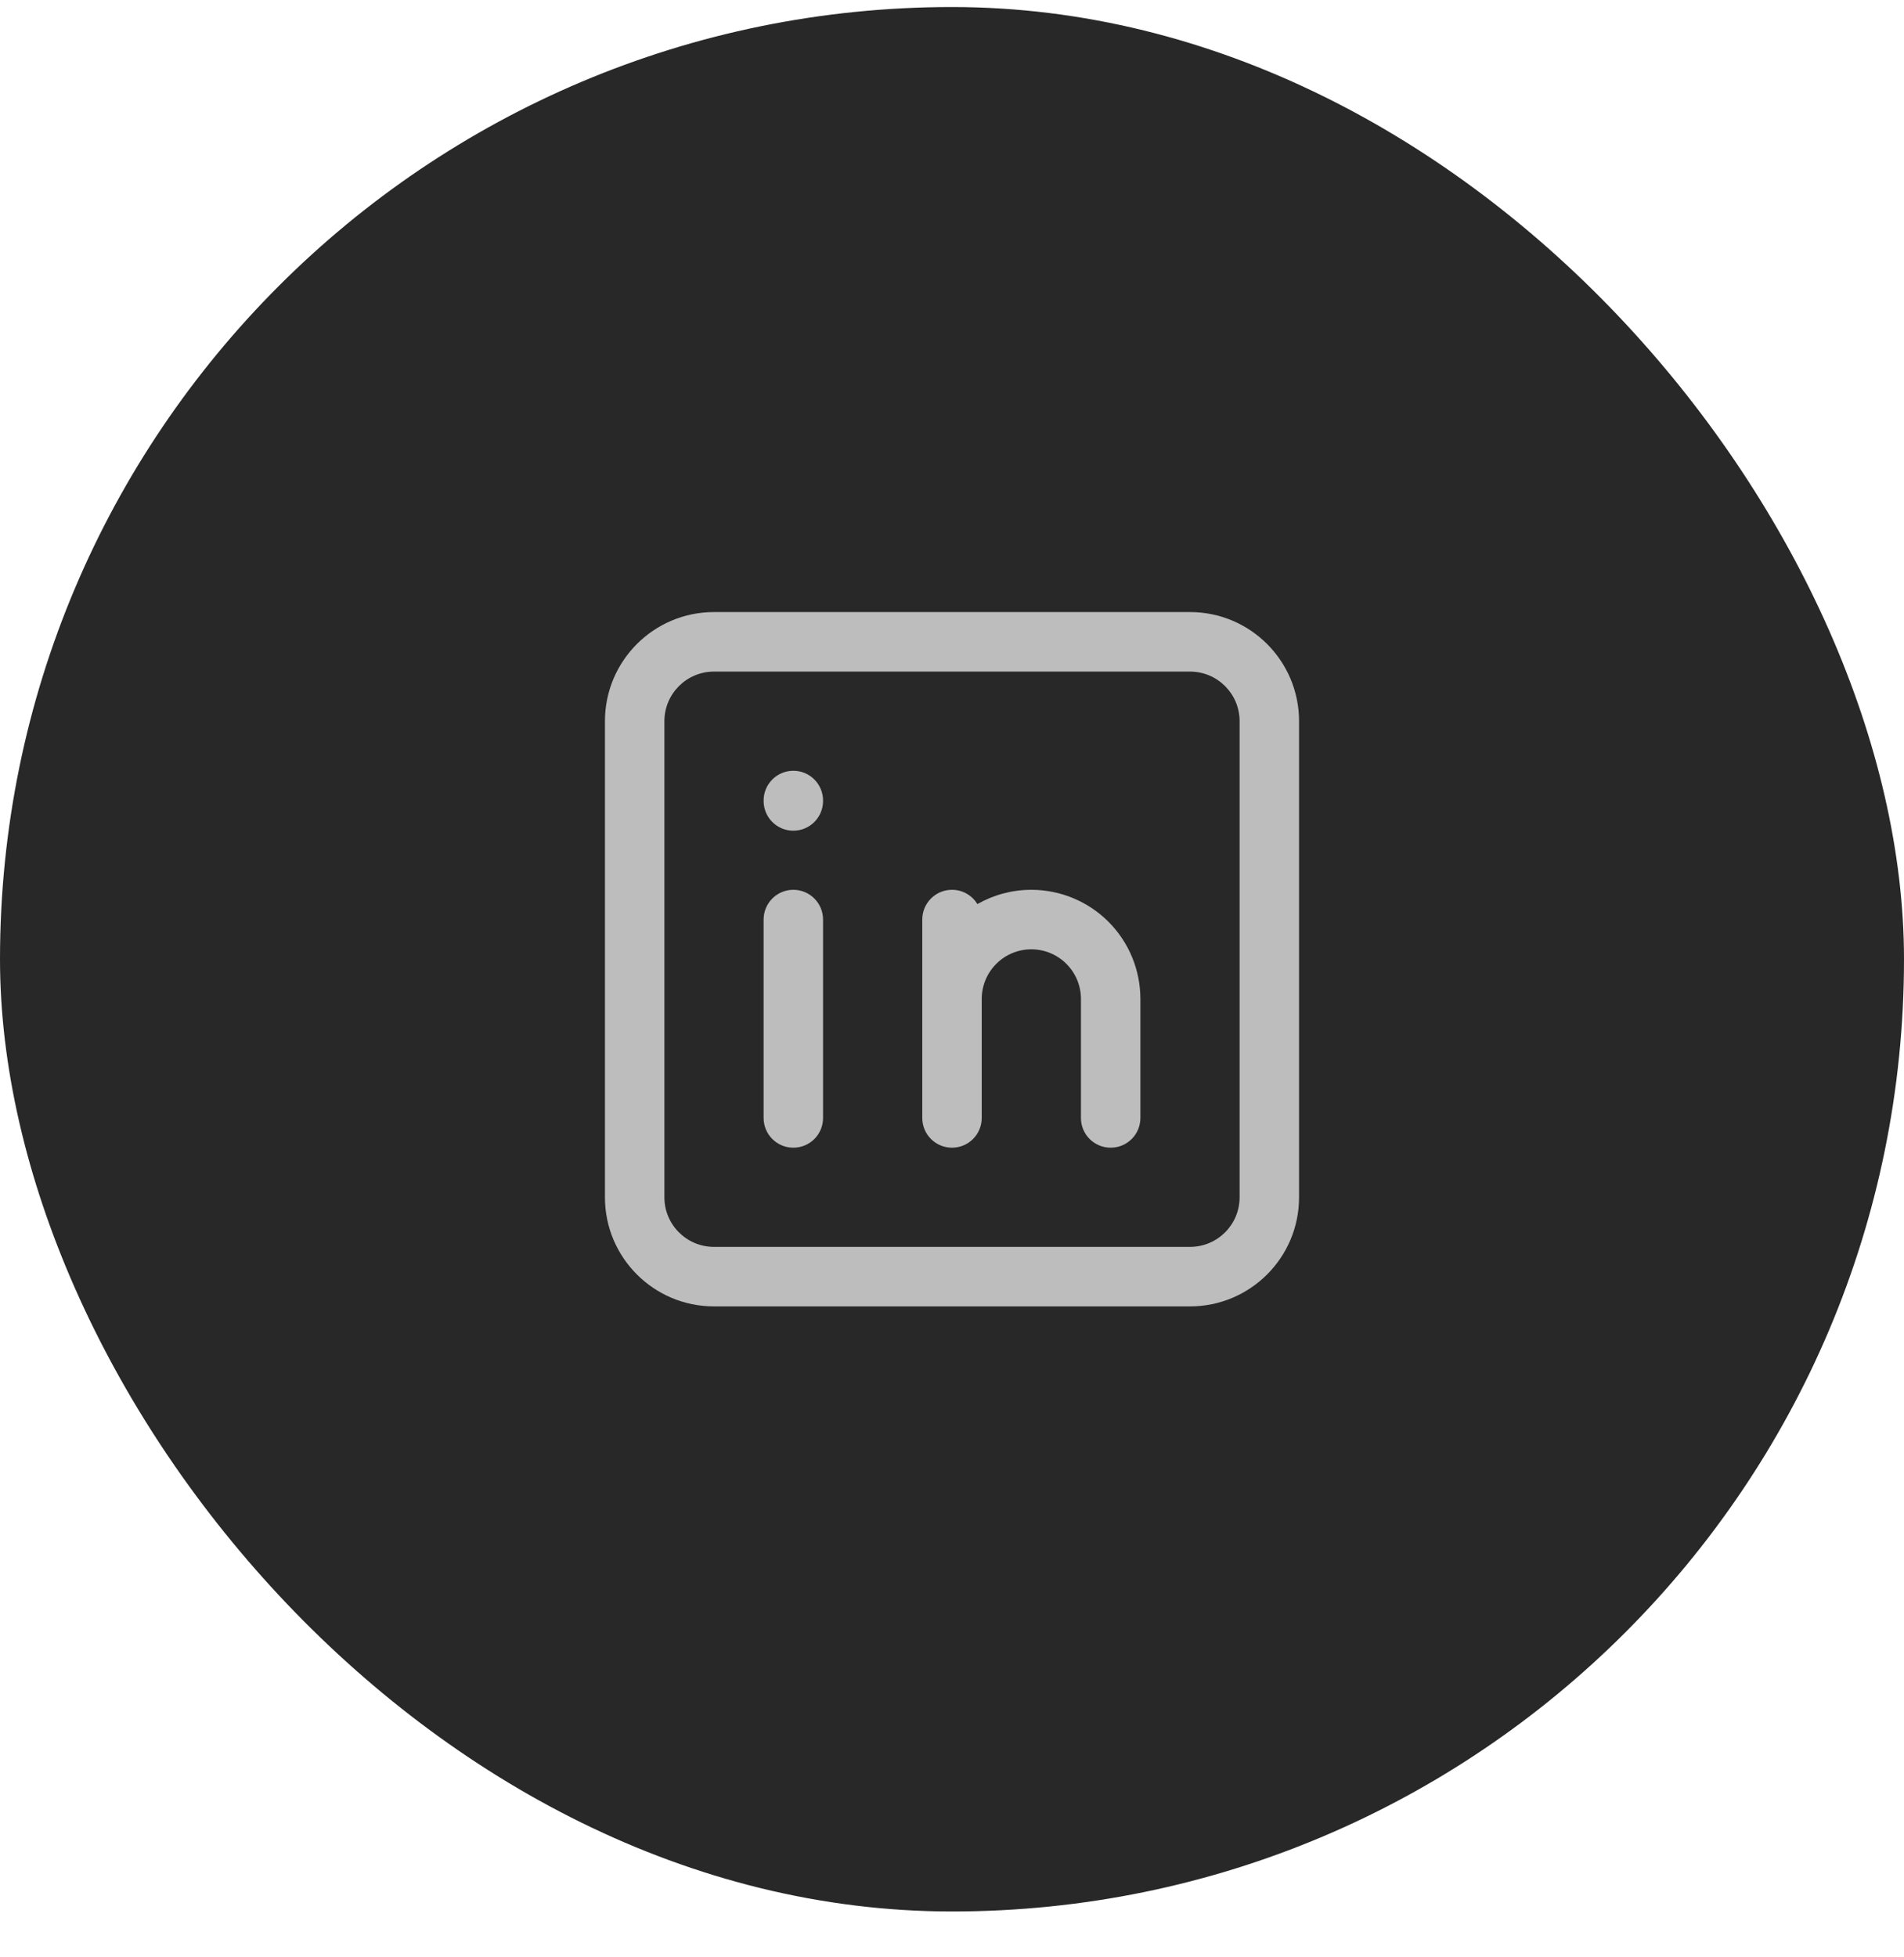 <svg width="36" height="37" viewBox="0 0 36 37" fill="none" xmlns="http://www.w3.org/2000/svg">
<rect y="0.133" width="36" height="36" rx="18" fill="#282828"/>
<path fill-rule="evenodd" clip-rule="evenodd" d="M13.5 12.695C12.982 12.695 12.562 13.115 12.562 13.633V22.633C12.562 23.151 12.982 23.57 13.5 23.57H22.5C23.018 23.57 23.438 23.151 23.438 22.633V13.633C23.438 13.115 23.018 12.695 22.5 12.695H13.5ZM11.438 13.633C11.438 12.494 12.361 11.57 13.5 11.57H22.5C23.639 11.57 24.562 12.494 24.562 13.633V22.633C24.562 23.772 23.639 24.695 22.5 24.695H13.5C12.361 24.695 11.438 23.772 11.438 22.633V13.633ZM15 16.82C15.311 16.82 15.562 17.072 15.562 17.383V21.133C15.562 21.444 15.311 21.695 15 21.695C14.689 21.695 14.438 21.444 14.438 21.133V17.383C14.438 17.072 14.689 16.82 15 16.82ZM15.562 15.133C15.562 14.822 15.311 14.57 15 14.57C14.689 14.57 14.438 14.822 14.438 15.133V15.14C14.438 15.451 14.689 15.703 15 15.703C15.311 15.703 15.562 15.451 15.562 15.14V15.133ZM18.48 17.09C18.382 16.928 18.203 16.82 18 16.82C17.689 16.82 17.438 17.072 17.438 17.383V18.883V21.133C17.438 21.444 17.689 21.695 18 21.695C18.311 21.695 18.562 21.444 18.562 21.133V18.883C18.562 18.634 18.661 18.396 18.837 18.22C19.013 18.044 19.251 17.945 19.5 17.945C19.749 17.945 19.987 18.044 20.163 18.22C20.339 18.396 20.438 18.634 20.438 18.883V21.133C20.438 21.444 20.689 21.695 21 21.695C21.311 21.695 21.562 21.444 21.562 21.133V18.883C21.562 18.336 21.345 17.811 20.958 17.424C20.572 17.038 20.047 16.82 19.5 16.82C19.139 16.82 18.788 16.915 18.48 17.09Z" fill="#BDBDBD"/>
</svg>
